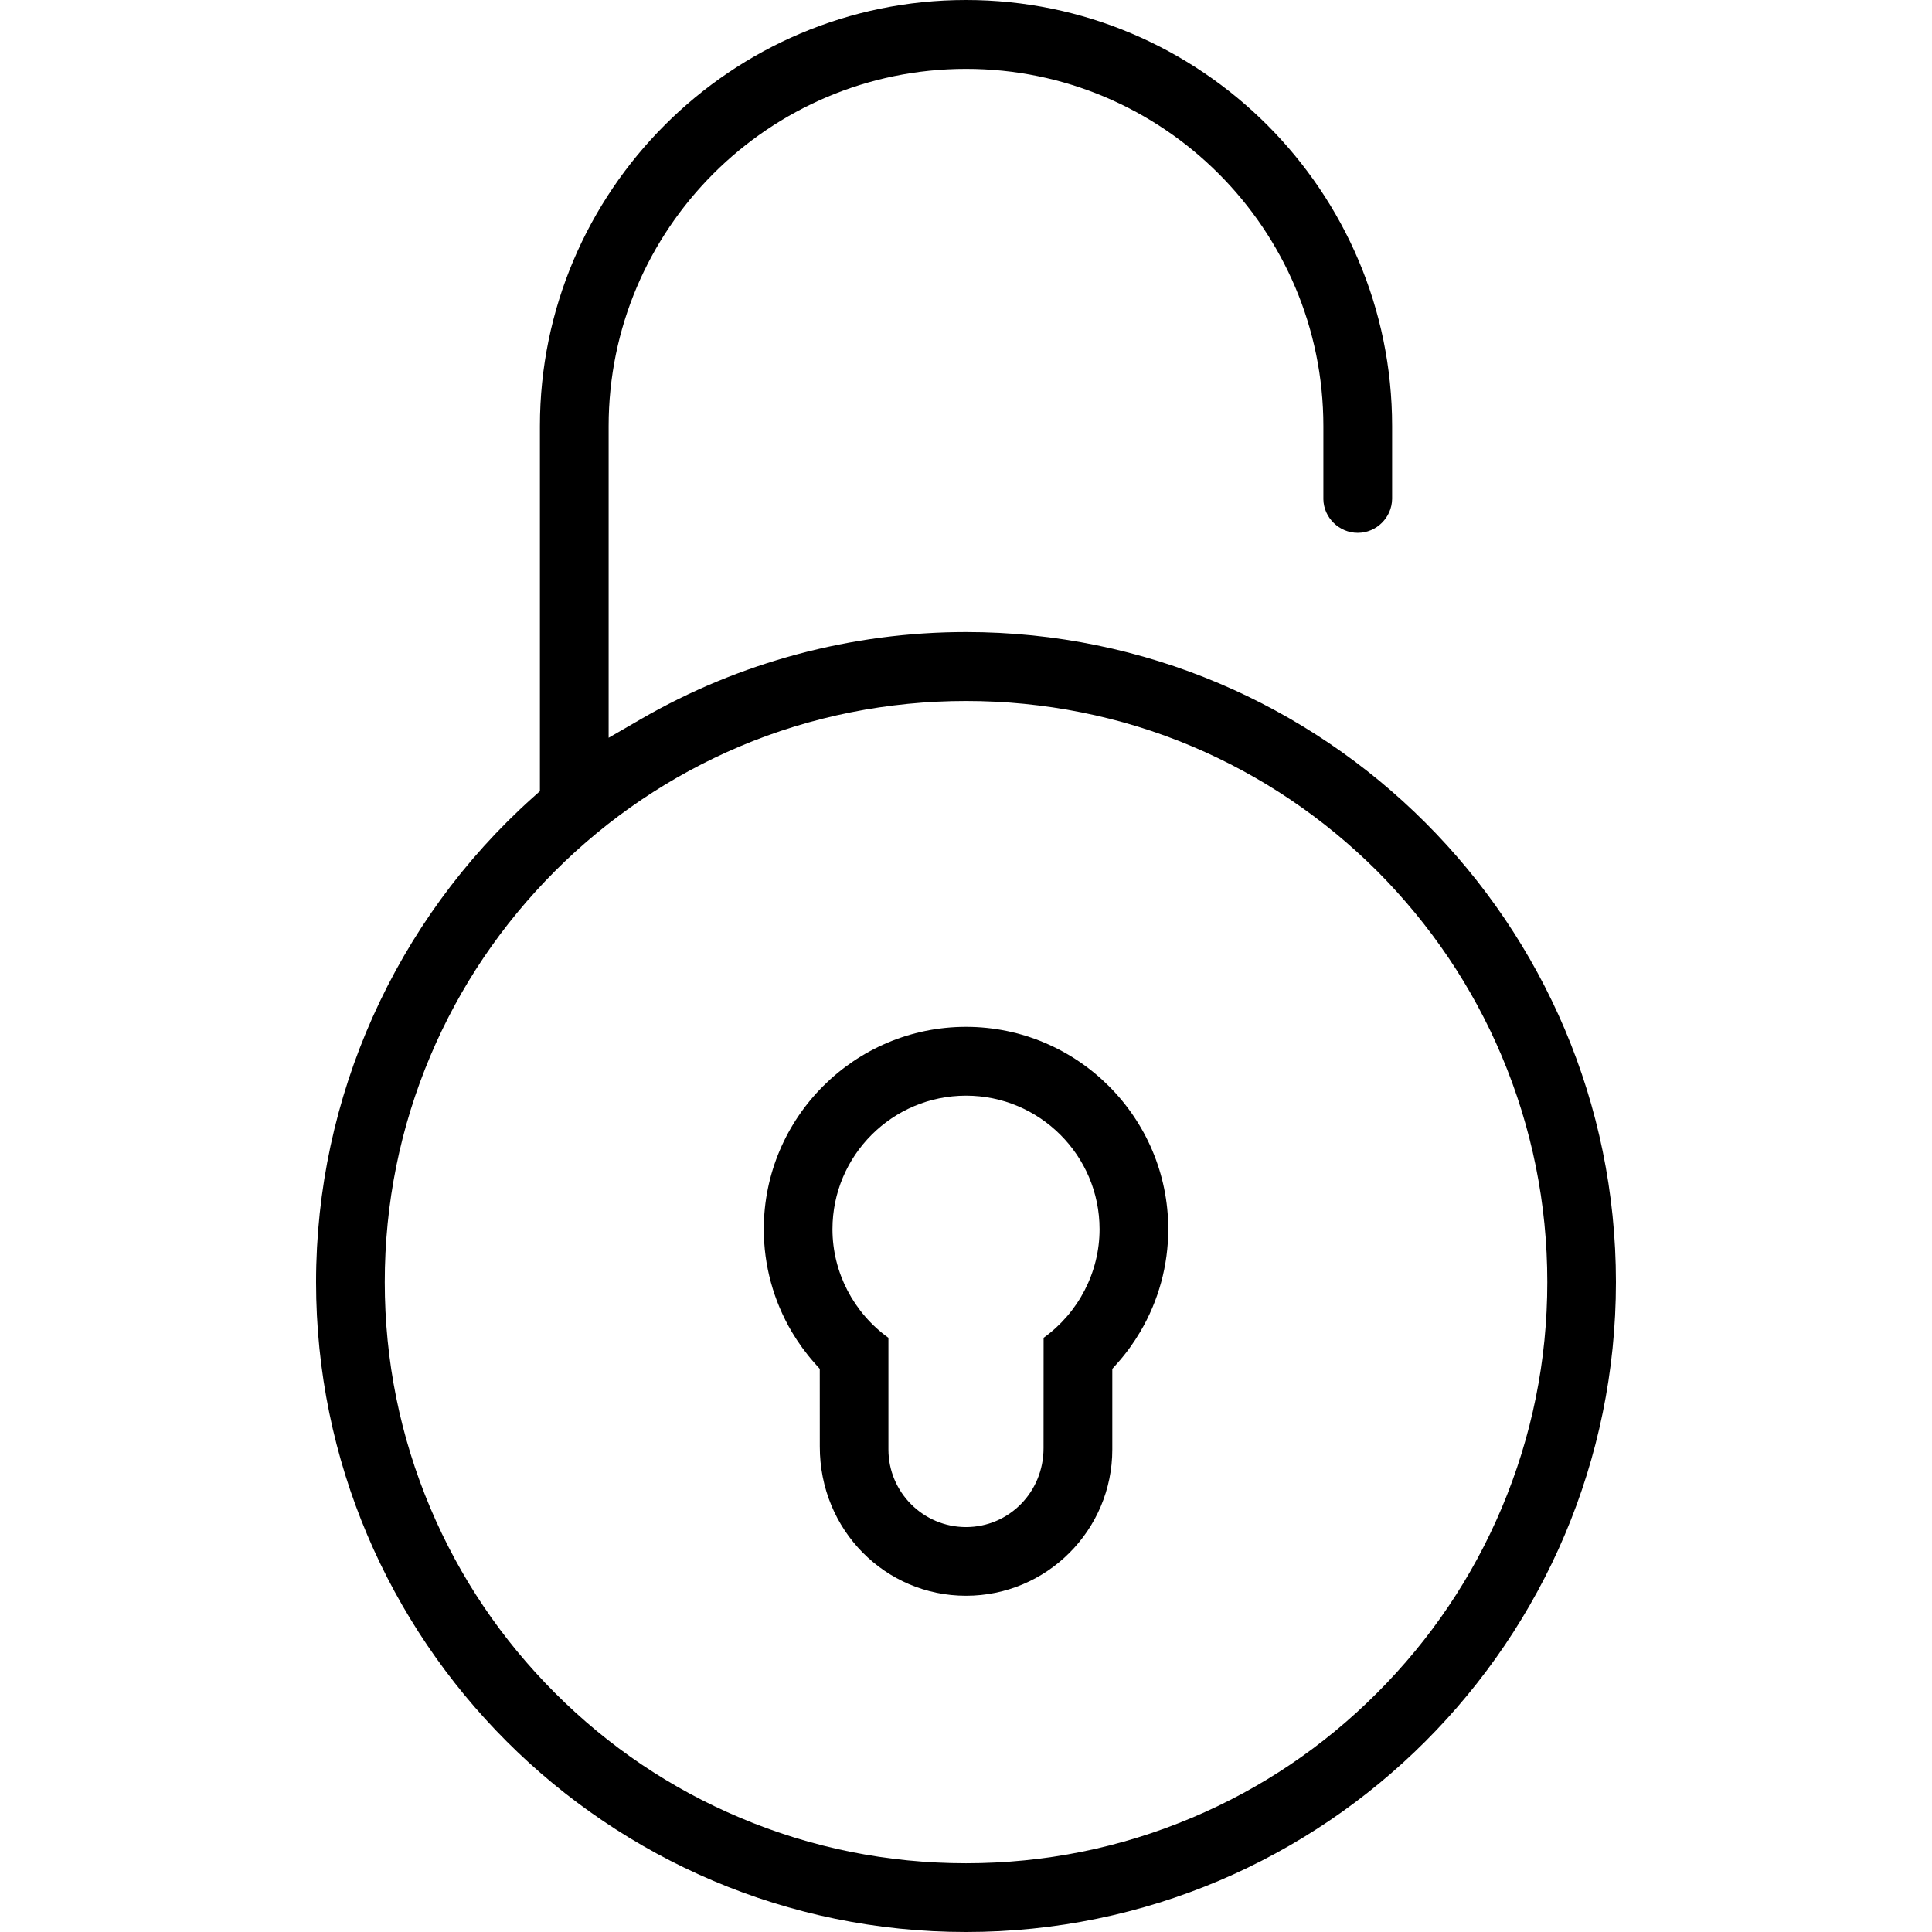 <svg xmlns="http://www.w3.org/2000/svg" xmlns:xlink="http://www.w3.org/1999/xlink" version="1.1" x="0px" y="0px" viewBox="0 0 512 512" enable-background="new 0 0 512 512" xml:space="preserve" width="512px" height="512px"><g><path d="M256.004,272.125c-29.555,0-53.594,24.062-53.594,53.625c0,9.562,2.562,18.953,7.414,27.188   c1.727,2.906,3.734,5.688,5.984,8.219l1.438,1.609l0.008,20.594c-0.016,22.141,17.367,39.531,38.75,39.531   c21.391,0,38.766-17.391,38.766-38.766v-21.359l1.438-1.609c2.25-2.531,4.25-5.312,5.969-8.219   c4.859-8.234,7.422-17.625,7.422-27.188C309.598,296.188,285.551,272.125,256.004,272.125z M276.566,354.531l-0.016,29.219   c0.016,11.719-9.211,20.938-20.547,20.938s-20.562-9.219-20.562-20.562v-29.594c-9.219-6.625-14.828-17.344-14.828-28.781   c0-19.531,15.875-35.391,35.391-35.391s35.391,15.859,35.391,35.391C291.395,337.188,285.785,347.906,276.566,354.531z"/><path d="M256.004,167.5c-30.281,0-60.055,7.969-86.117,23.047l-8.594,4.969v-82.578c0-52.219,42.492-94.688,94.711-94.688   s94.703,42.469,94.703,94.688v19.391c0.094,4.859,4.188,8.875,9.109,8.875c4.938,0,9.031-4.016,9.109-8.984v-19.281   C368.926,50.656,318.27,0,256.004,0S143.082,50.656,143.082,112.938v96.734l-1.906,1.703   c-36.484,32.672-57.414,79.469-57.414,128.391C83.762,434.719,161.027,512,256.004,512c94.984,0,172.234-77.281,172.234-172.234   C428.238,244.781,350.988,167.5,256.004,167.5z M364.926,448.656c-14.172,14.188-30.656,25.312-48.969,33.031   c-18.984,8.031-39.156,12.094-59.953,12.094c-20.789,0-40.969-4.062-59.953-12.094c-18.32-7.719-34.797-18.844-48.969-33.031   c-14.156-14.156-25.266-30.625-33.016-48.969c-8.023-18.969-12.102-39.141-12.102-59.922c0-20.797,4.078-40.984,12.102-59.969   c7.742-18.297,18.852-34.766,33.016-48.953c14.148-14.141,30.617-25.25,48.961-33.031c37.938-16.062,81.992-16.062,119.914,0   c18.344,7.781,34.812,18.891,48.969,33c14.156,14.219,25.281,30.688,33.016,48.984c8.016,18.984,12.109,39.172,12.109,59.969   c0,20.781-4.094,40.953-12.109,59.922C390.191,418.031,379.082,434.5,364.926,448.656z"/></g></svg>